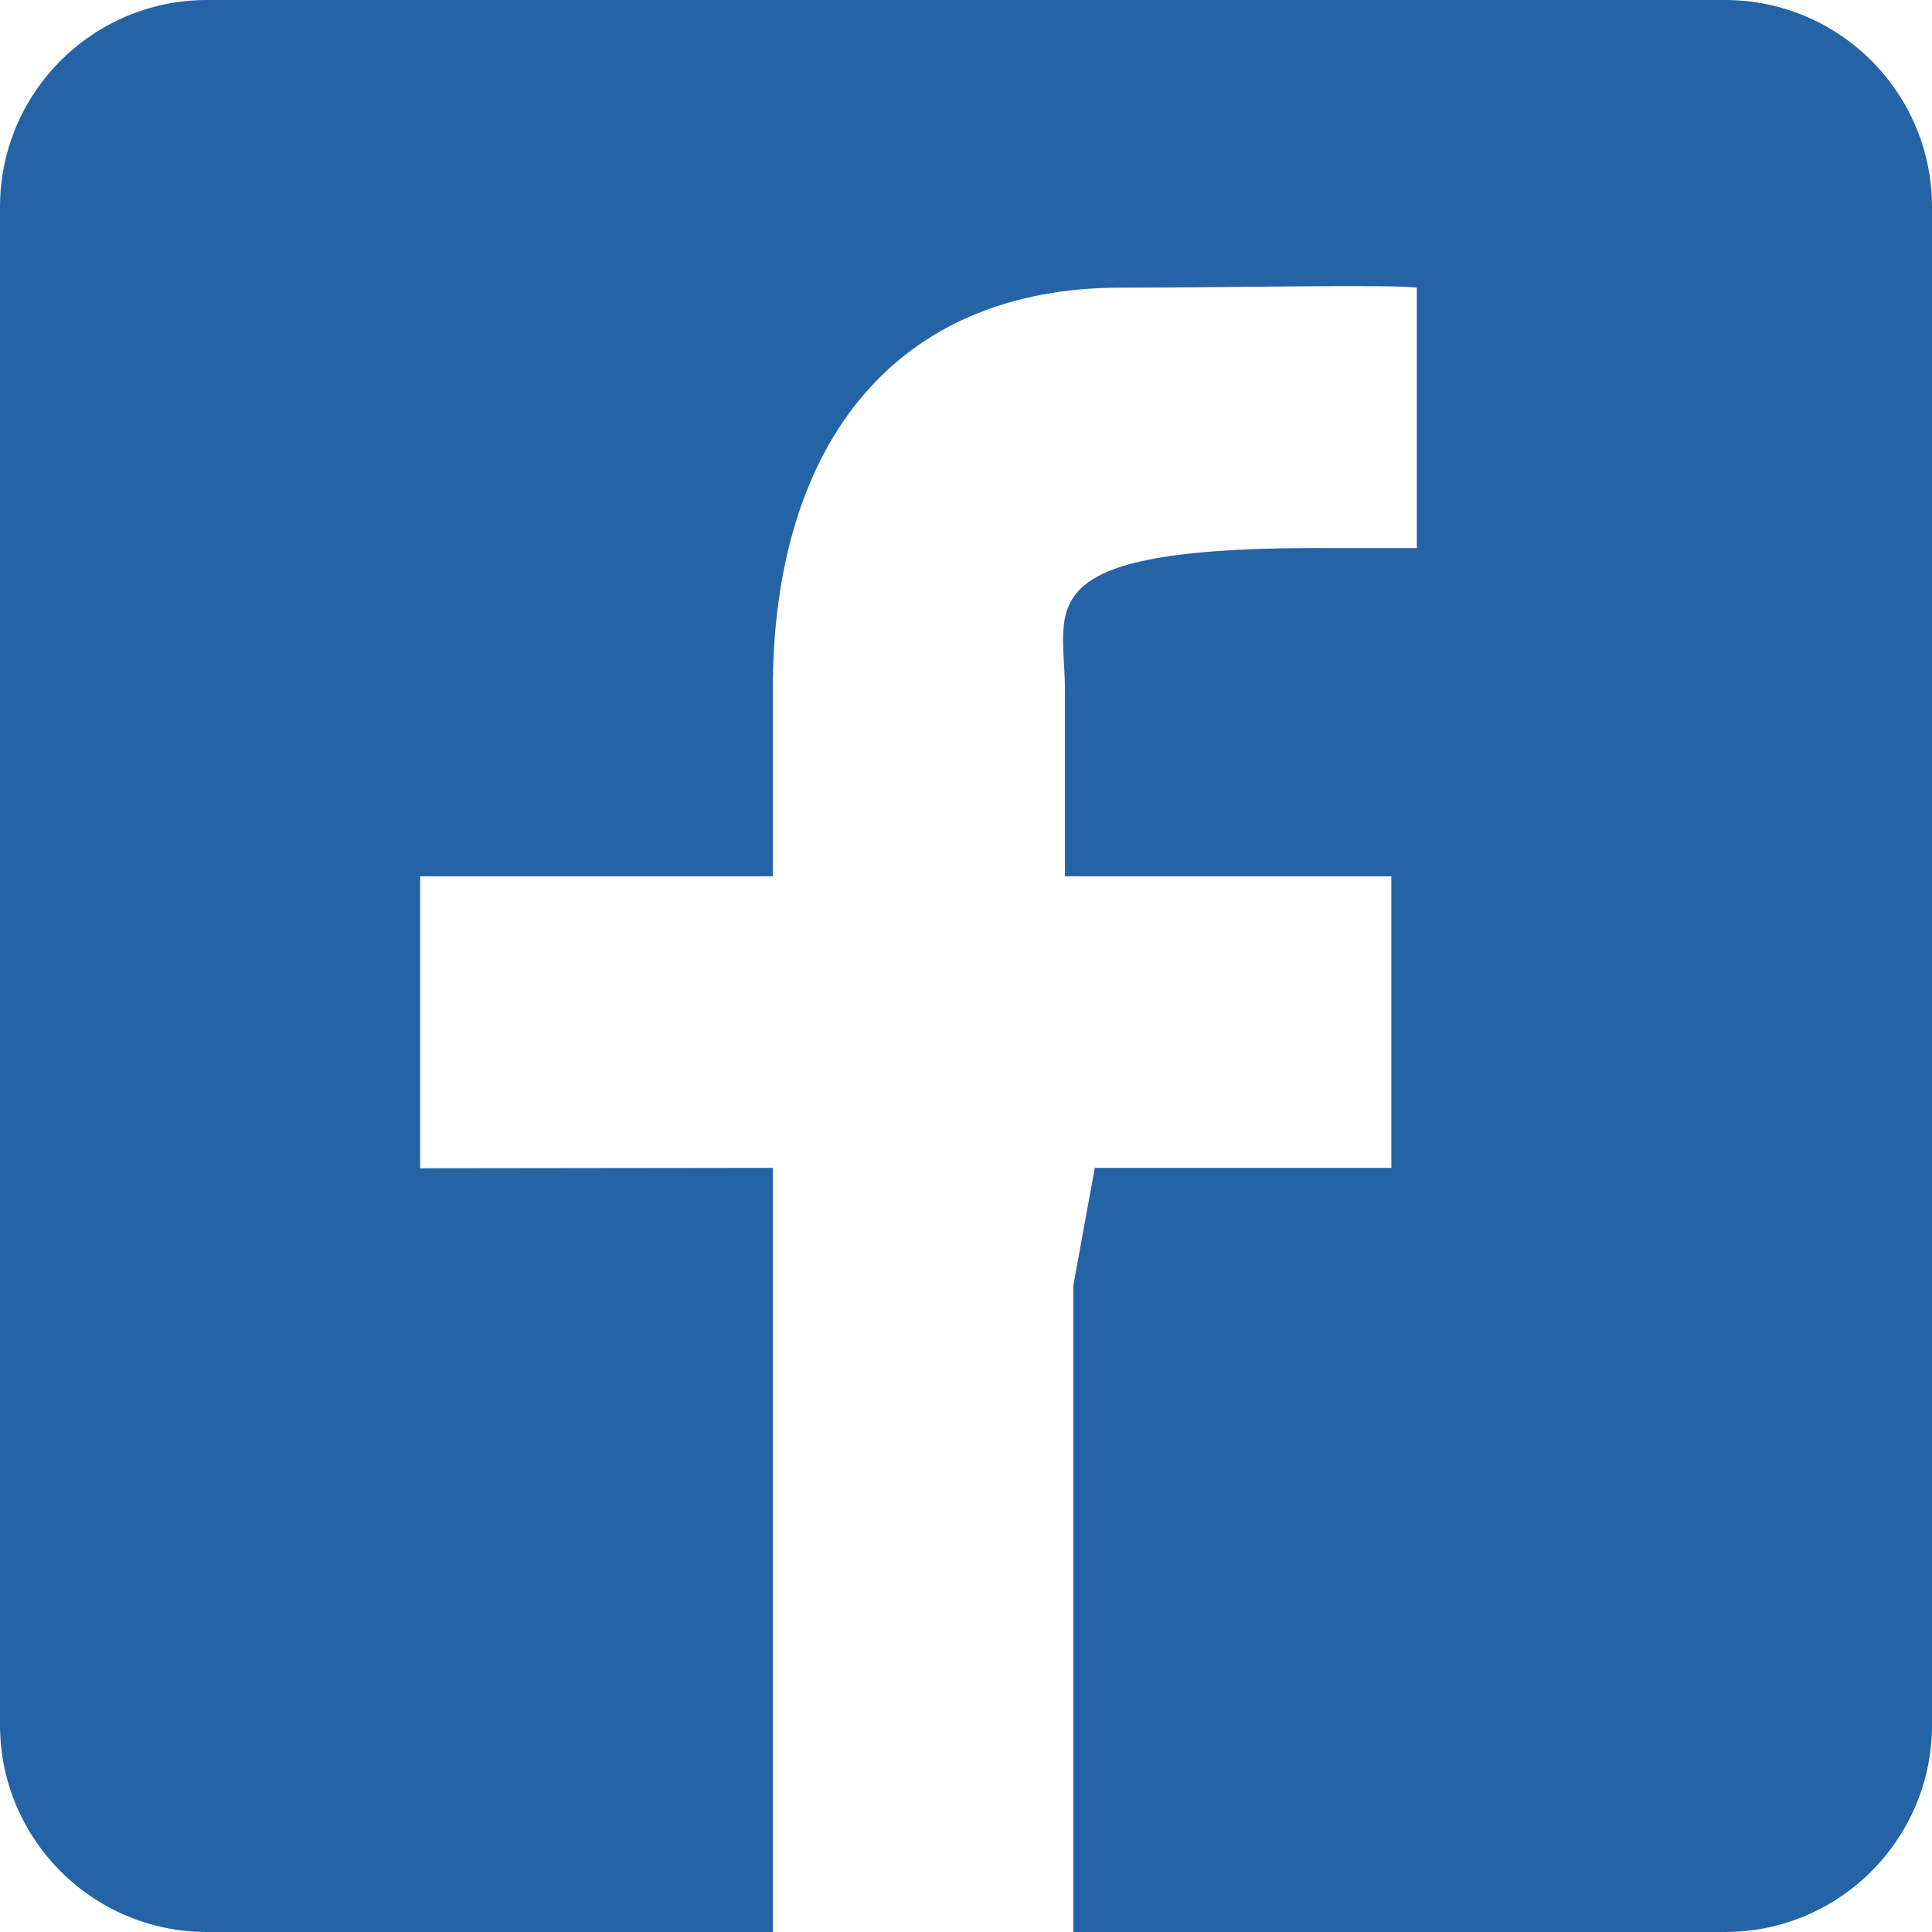 ﻿<?xml version="1.0" encoding="utf-8"?>
<svg version="1.1" xmlns:xlink="http://www.w3.org/1999/xlink" width="45px" height="45px" xmlns="http://www.w3.org/2000/svg">
  <g transform="matrix(1 0 0 1 -13 -5 )">
    <path d="M 40.179 0  C 42.84 0  45 2.16  45 4.821  L 45 40.179  C 45 42.84  42.84 45  40.179 45  L 25 45  L 25 29.94  L 25.5 27.201  L 32.407 27.201  L 32.407 20.411  L 24.805 20.411  L 24.805 16.071  C 24.805 14.103  23.812 12.696  31.201 12.767  L 33 12.767  L 33 7.134  L 33 6.7  C 32.377 6.619  28.594 6.7  26.103 6.7  C 20.92 6.7  18 10.256  18 16.071  L 18 20.411  L 9.786 20.411  L 9.786 27.211  L 18 27.201  L 18 45  L 4.821 45  C 2.16 45  0 42.84  0 40.179  L 0 4.821  C 0 2.16  2.16 0  4.821 0  L 40.179 0  Z " fill-rule="nonzero" fill="#2464a6" stroke="none" transform="matrix(1 0 0 1 13 5 )" />
  </g>
</svg>